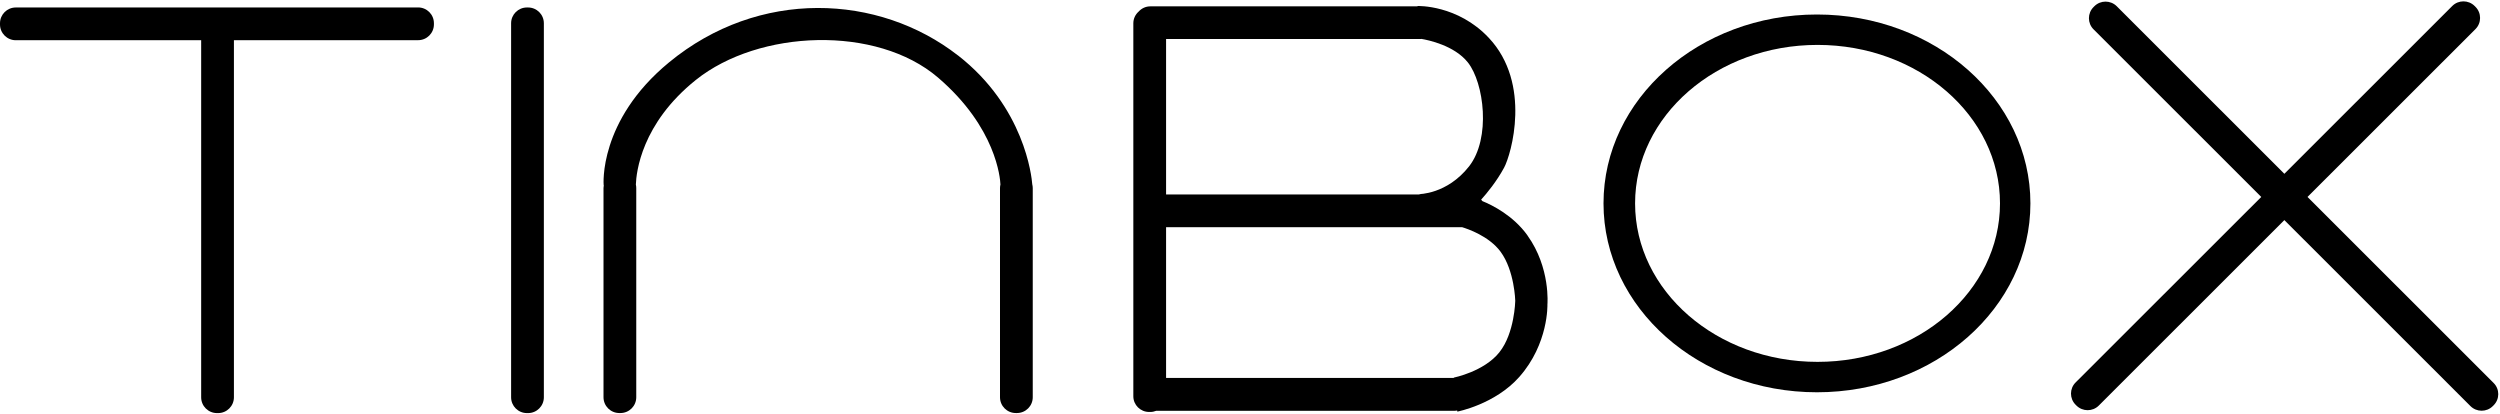 <svg xmlns="http://www.w3.org/2000/svg" width="513" height="85" viewBox="0 0 513 85" fill="none"><g clip-path="url(#clip0_2022_678)"><path d="M511.69 78.585L473.5 40.415L507.96 5.975C509.23 4.715 509.23 2.655 507.96 1.395L507.79 1.225C506.52 -0.035 504.47 -0.035 503.21 1.225L468.75 35.665L434.35 1.275C433.08 0.015 431.03 0.015 429.77 1.275L429.6 1.445C428.33 2.705 428.33 4.765 429.6 6.025L464.01 40.415L425.92 78.475C424.65 79.735 424.65 81.795 425.92 83.055L426.09 83.225C427.36 84.485 429.41 84.485 430.67 83.225L468.75 45.165L506.94 83.335C508.21 84.595 510.26 84.595 511.52 83.335L511.69 83.165C512.96 81.905 512.96 79.845 511.69 78.585Z" fill="black"></path><path d="M313.44 48.305C310.49 44.195 306.16 42.065 304.18 41.265C304.1 41.155 304.02 41.055 303.93 40.965C305.12 39.645 307.09 37.265 308.64 34.405C310.1 31.705 314.34 17.195 305.52 7.785C299.09 0.925 290.88 1.235 290.88 1.235V1.305H236.04C235.08 1.305 234.24 1.725 233.64 2.385C232.98 2.975 232.56 3.825 232.56 4.785V81.315C232.56 83.095 234.01 84.535 235.8 84.535H236.04C236.47 84.535 236.88 84.445 237.26 84.295H298.44C298.64 84.295 298.83 84.275 299.02 84.235L299.04 84.465C299.04 84.465 306.77 82.985 311.76 77.345C317.81 70.505 317.53 62.475 317.53 62.475C317.53 62.475 318.2 54.965 313.44 48.325V48.305ZM239.28 8.005H291.48C291.55 8.005 291.62 7.985 291.69 7.985C293.06 8.215 298.42 9.315 301.2 12.805C304.52 16.975 305.99 28.375 301.44 34.155C296.9 39.915 291.12 39.835 291.12 39.835L291.56 39.905H239.28V8.005ZM307.68 72.285C304.51 76.255 298.32 77.485 298.32 77.485V77.555H239.28V46.615H300.01C301.11 46.945 305.55 48.435 307.92 51.655C310.79 55.555 310.93 61.725 310.93 61.725C310.93 61.725 310.81 68.365 307.68 72.275V72.285Z" fill="black"></path><path d="M196.56 11.365C180.32 -1.265 155.76 -2.425 137.28 12.805C122.74 24.775 123.87 37.985 123.87 37.985H123.9C123.86 38.185 123.84 38.385 123.84 38.585V81.515C123.84 83.305 125.29 84.755 127.08 84.755H127.32C129.11 84.755 130.56 83.305 130.56 81.515V38.585C130.56 38.335 130.53 38.105 130.48 37.875C130.56 35.375 131.61 25.345 142.8 16.395C155.73 6.055 179.87 5.115 192.48 15.915C204.44 26.165 205.24 36.615 205.29 37.855C205.24 38.085 205.2 38.335 205.2 38.585V81.515C205.2 83.305 206.65 84.755 208.44 84.755H208.68C210.47 84.755 211.92 83.305 211.92 81.515V38.585C211.92 38.325 211.88 38.075 211.82 37.825C211.7 36.215 210.23 21.995 196.56 11.355V11.365Z" fill="black"></path><path d="M108.36 1.535H108.12C106.331 1.535 104.88 2.986 104.88 4.775V81.525C104.88 83.314 106.331 84.765 108.12 84.765H108.36C110.149 84.765 111.6 83.314 111.6 81.525V4.775C111.6 2.986 110.149 1.535 108.36 1.535Z" fill="black"></path><path d="M85.8 1.535H3.24C1.45 1.535 0 2.985 0 4.775V5.015C0 6.805 1.45 8.255 3.24 8.255H41.28V81.525C41.28 83.315 42.73 84.765 44.52 84.765H44.76C46.55 84.765 48 83.315 48 81.525V8.245H85.8C87.59 8.245 89.04 6.795 89.04 5.005V4.765C89.04 2.975 87.59 1.525 85.8 1.525V1.535Z" fill="black"></path><path d="M372.84 2.975C348.65 2.975 329.04 20.325 329.04 41.735C329.04 63.145 348.65 80.495 372.84 80.495C397.03 80.495 416.64 63.145 416.64 41.735C416.64 20.325 397.03 2.975 372.84 2.975ZM372.96 74.255C352.28 74.255 335.52 59.695 335.52 41.735C335.52 23.775 352.28 9.215 372.96 9.215C393.64 9.215 410.4 23.775 410.4 41.735C410.4 59.695 393.64 74.255 372.96 74.255Z" fill="black"></path></g><defs><clipPath id="clip0_2022_678"><rect width="512.642" height="84.485" fill="white" transform="translate(0 0.28)"></rect></clipPath></defs></svg>